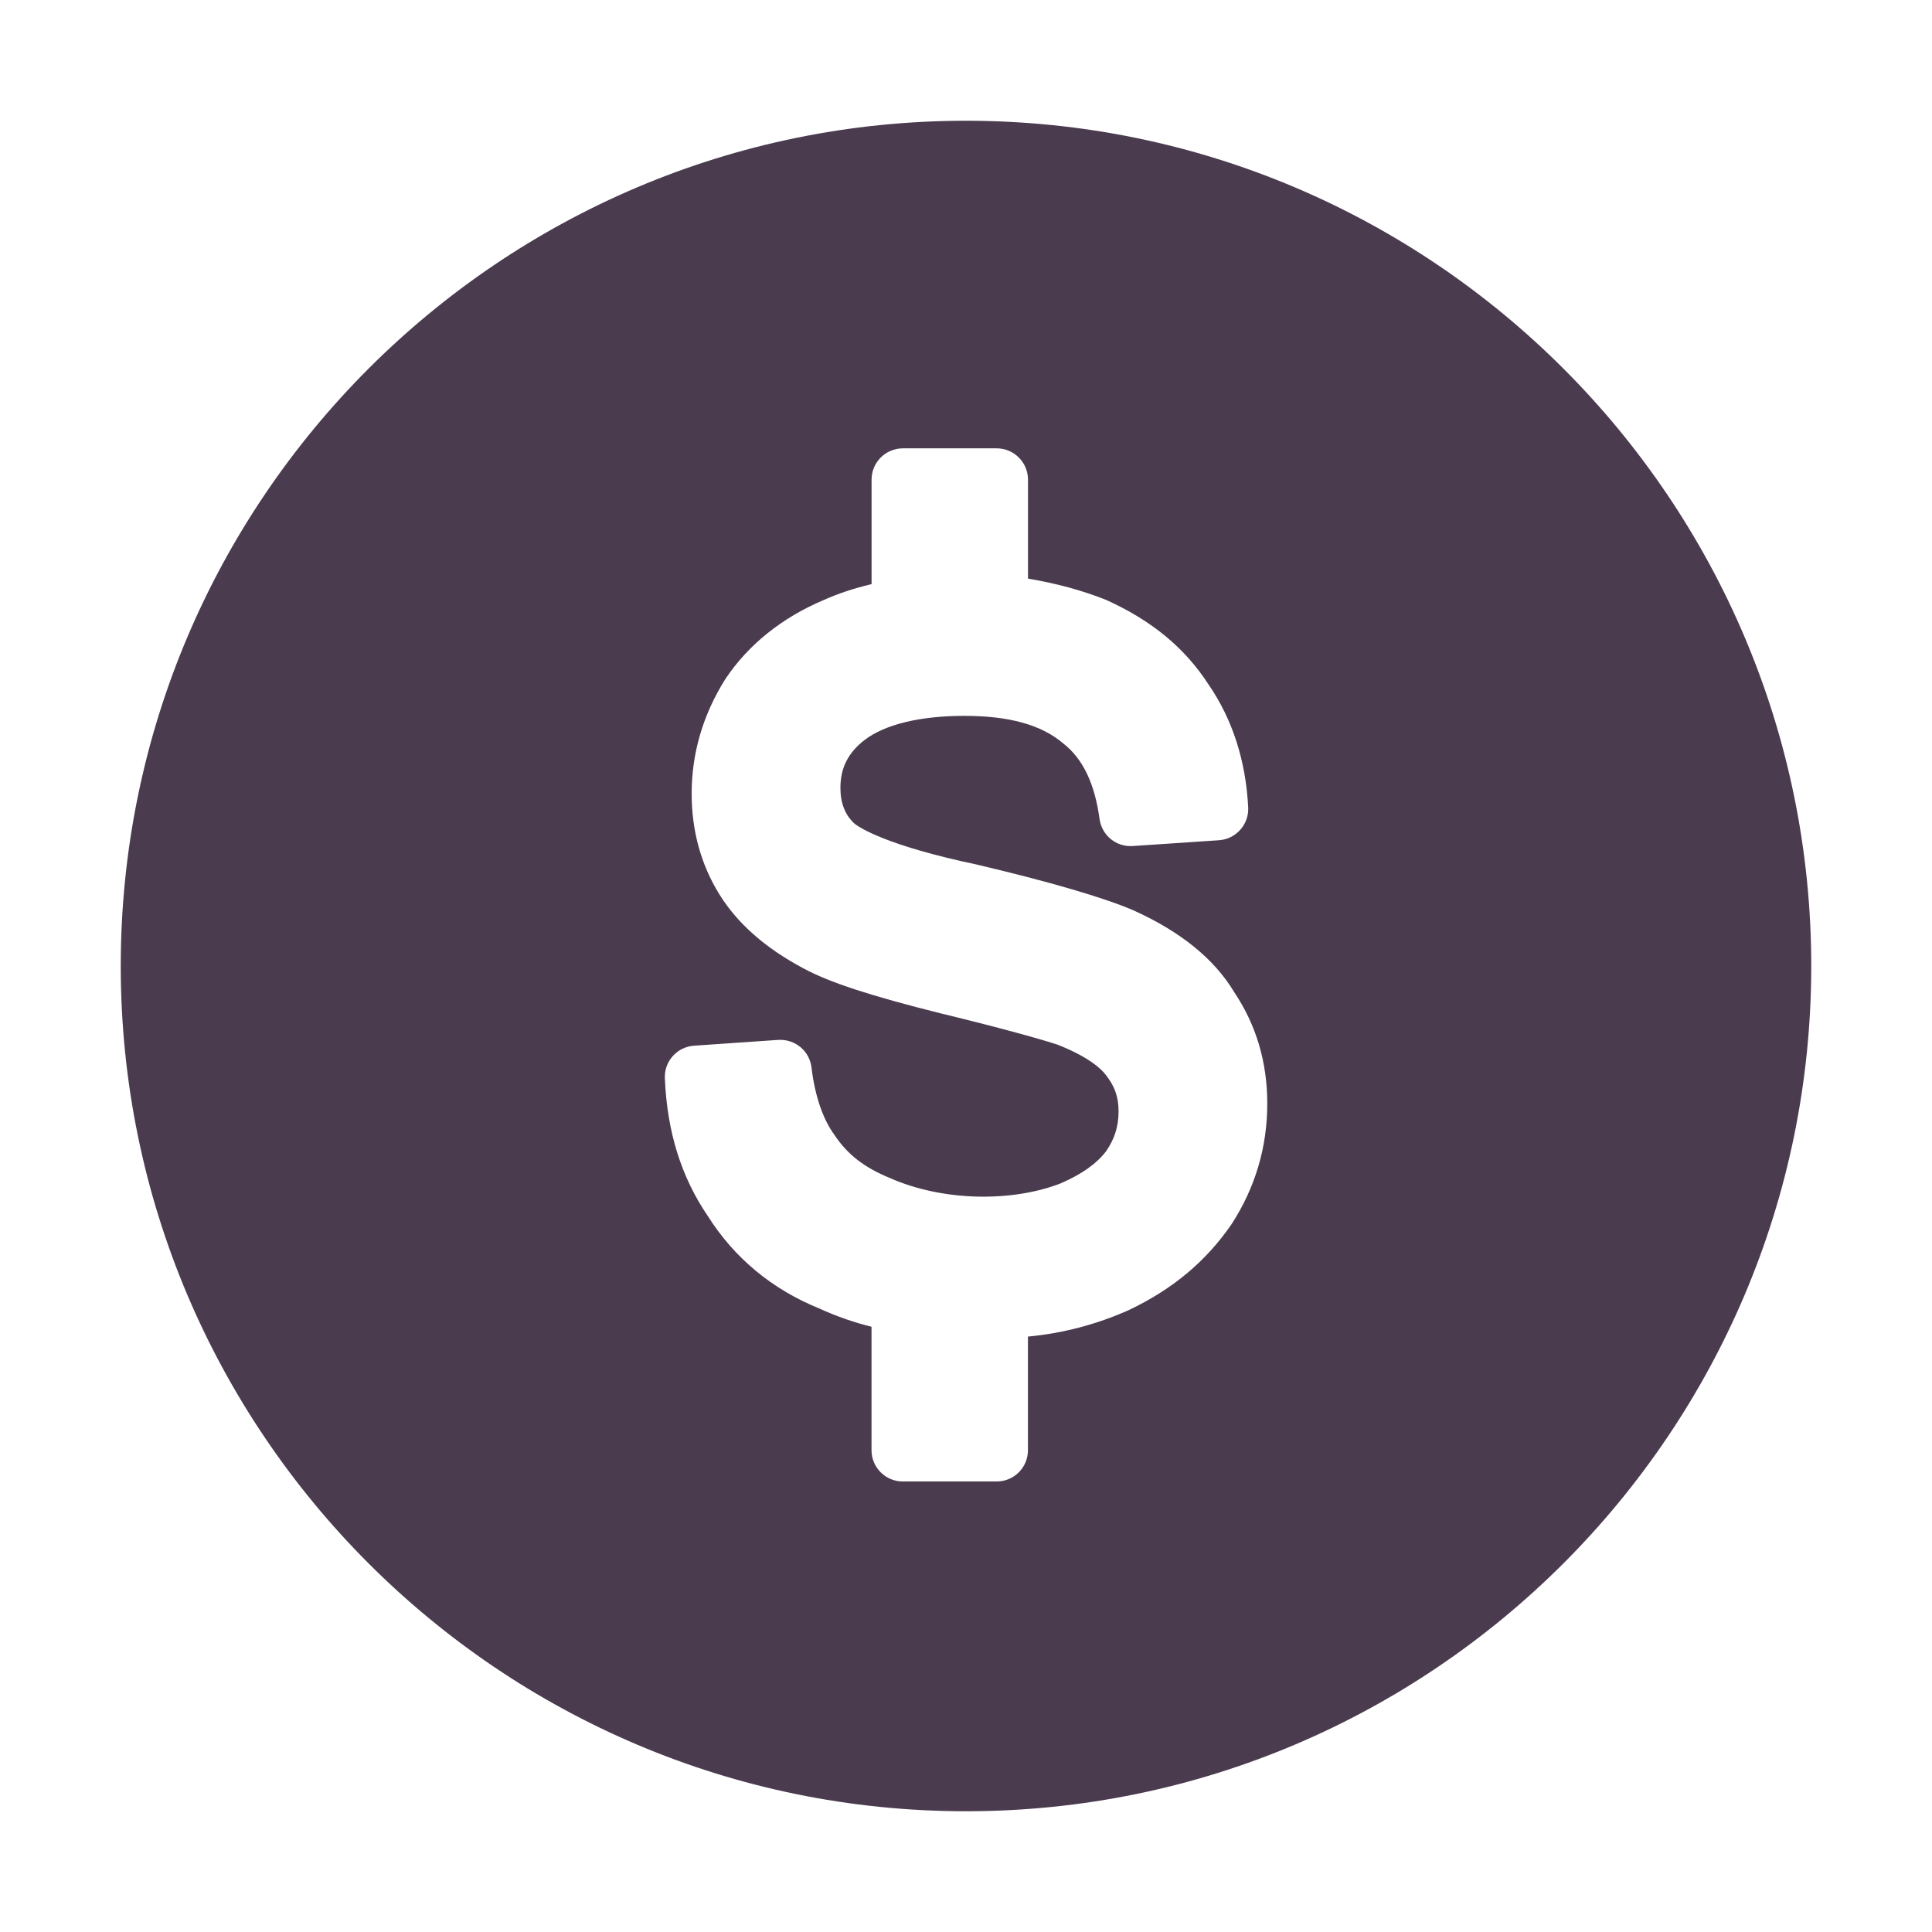 <svg xmlns="http://www.w3.org/2000/svg" width="32" height="32" viewBox="0 0 32 32" fill="none"><path d="M16 2C8.28 2 2 8.28 2 16C2 23.72 8.28 30 16 30C23.72 30 30 23.72 30 16C30 8.28 23.72 2 16 2ZM20.398 20.277C19.975 20.893 19.421 21.355 18.695 21.7C18.16 21.938 17.602 22.084 17.026 22.138V24.02C17.026 24.307 16.794 24.538 16.507 24.538H14.954C14.667 24.538 14.435 24.306 14.435 24.02V21.975C14.143 21.903 13.855 21.803 13.566 21.671C12.79 21.355 12.165 20.839 11.726 20.145C11.285 19.5 11.049 18.748 11.012 17.859C11 17.578 11.215 17.339 11.495 17.32L12.89 17.224C13.171 17.208 13.408 17.407 13.441 17.681C13.497 18.148 13.628 18.534 13.821 18.798C14.039 19.125 14.318 19.339 14.74 19.512C15.634 19.906 16.772 19.907 17.559 19.604C17.907 19.454 18.154 19.283 18.318 19.072C18.458 18.871 18.527 18.66 18.527 18.408C18.527 18.171 18.466 17.997 18.319 17.808C18.242 17.705 18.043 17.513 17.52 17.304C17.265 17.22 16.603 17.032 15.595 16.788C14.417 16.494 13.736 16.271 13.313 16.042C12.683 15.709 12.211 15.294 11.914 14.811C11.61 14.32 11.456 13.758 11.456 13.144C11.456 12.476 11.643 11.839 12.011 11.252C12.392 10.678 12.954 10.229 13.644 9.938C13.875 9.834 14.137 9.746 14.436 9.675V7.945C14.436 7.658 14.668 7.426 14.955 7.426H16.508C16.795 7.426 17.027 7.659 17.027 7.945V9.584C17.493 9.661 17.926 9.779 18.318 9.935C19.076 10.276 19.627 10.733 20.019 11.34C20.413 11.913 20.635 12.601 20.674 13.373C20.688 13.656 20.472 13.898 20.189 13.917L18.762 14.013C18.486 14.032 18.25 13.835 18.212 13.565C18.132 12.979 17.937 12.57 17.614 12.316C17.247 12.003 16.714 11.857 15.969 11.857C15.24 11.857 14.655 11.999 14.32 12.257C14.048 12.466 13.92 12.719 13.92 13.05C13.92 13.305 14 13.505 14.158 13.646C14.241 13.711 14.697 14.008 16.171 14.318C17.388 14.605 18.283 14.867 18.773 15.078C19.554 15.43 20.112 15.883 20.44 16.429C20.806 16.976 20.99 17.589 20.99 18.28C20.99 19 20.791 19.671 20.398 20.277Z" fill="#4A3B4F"></path></svg>
